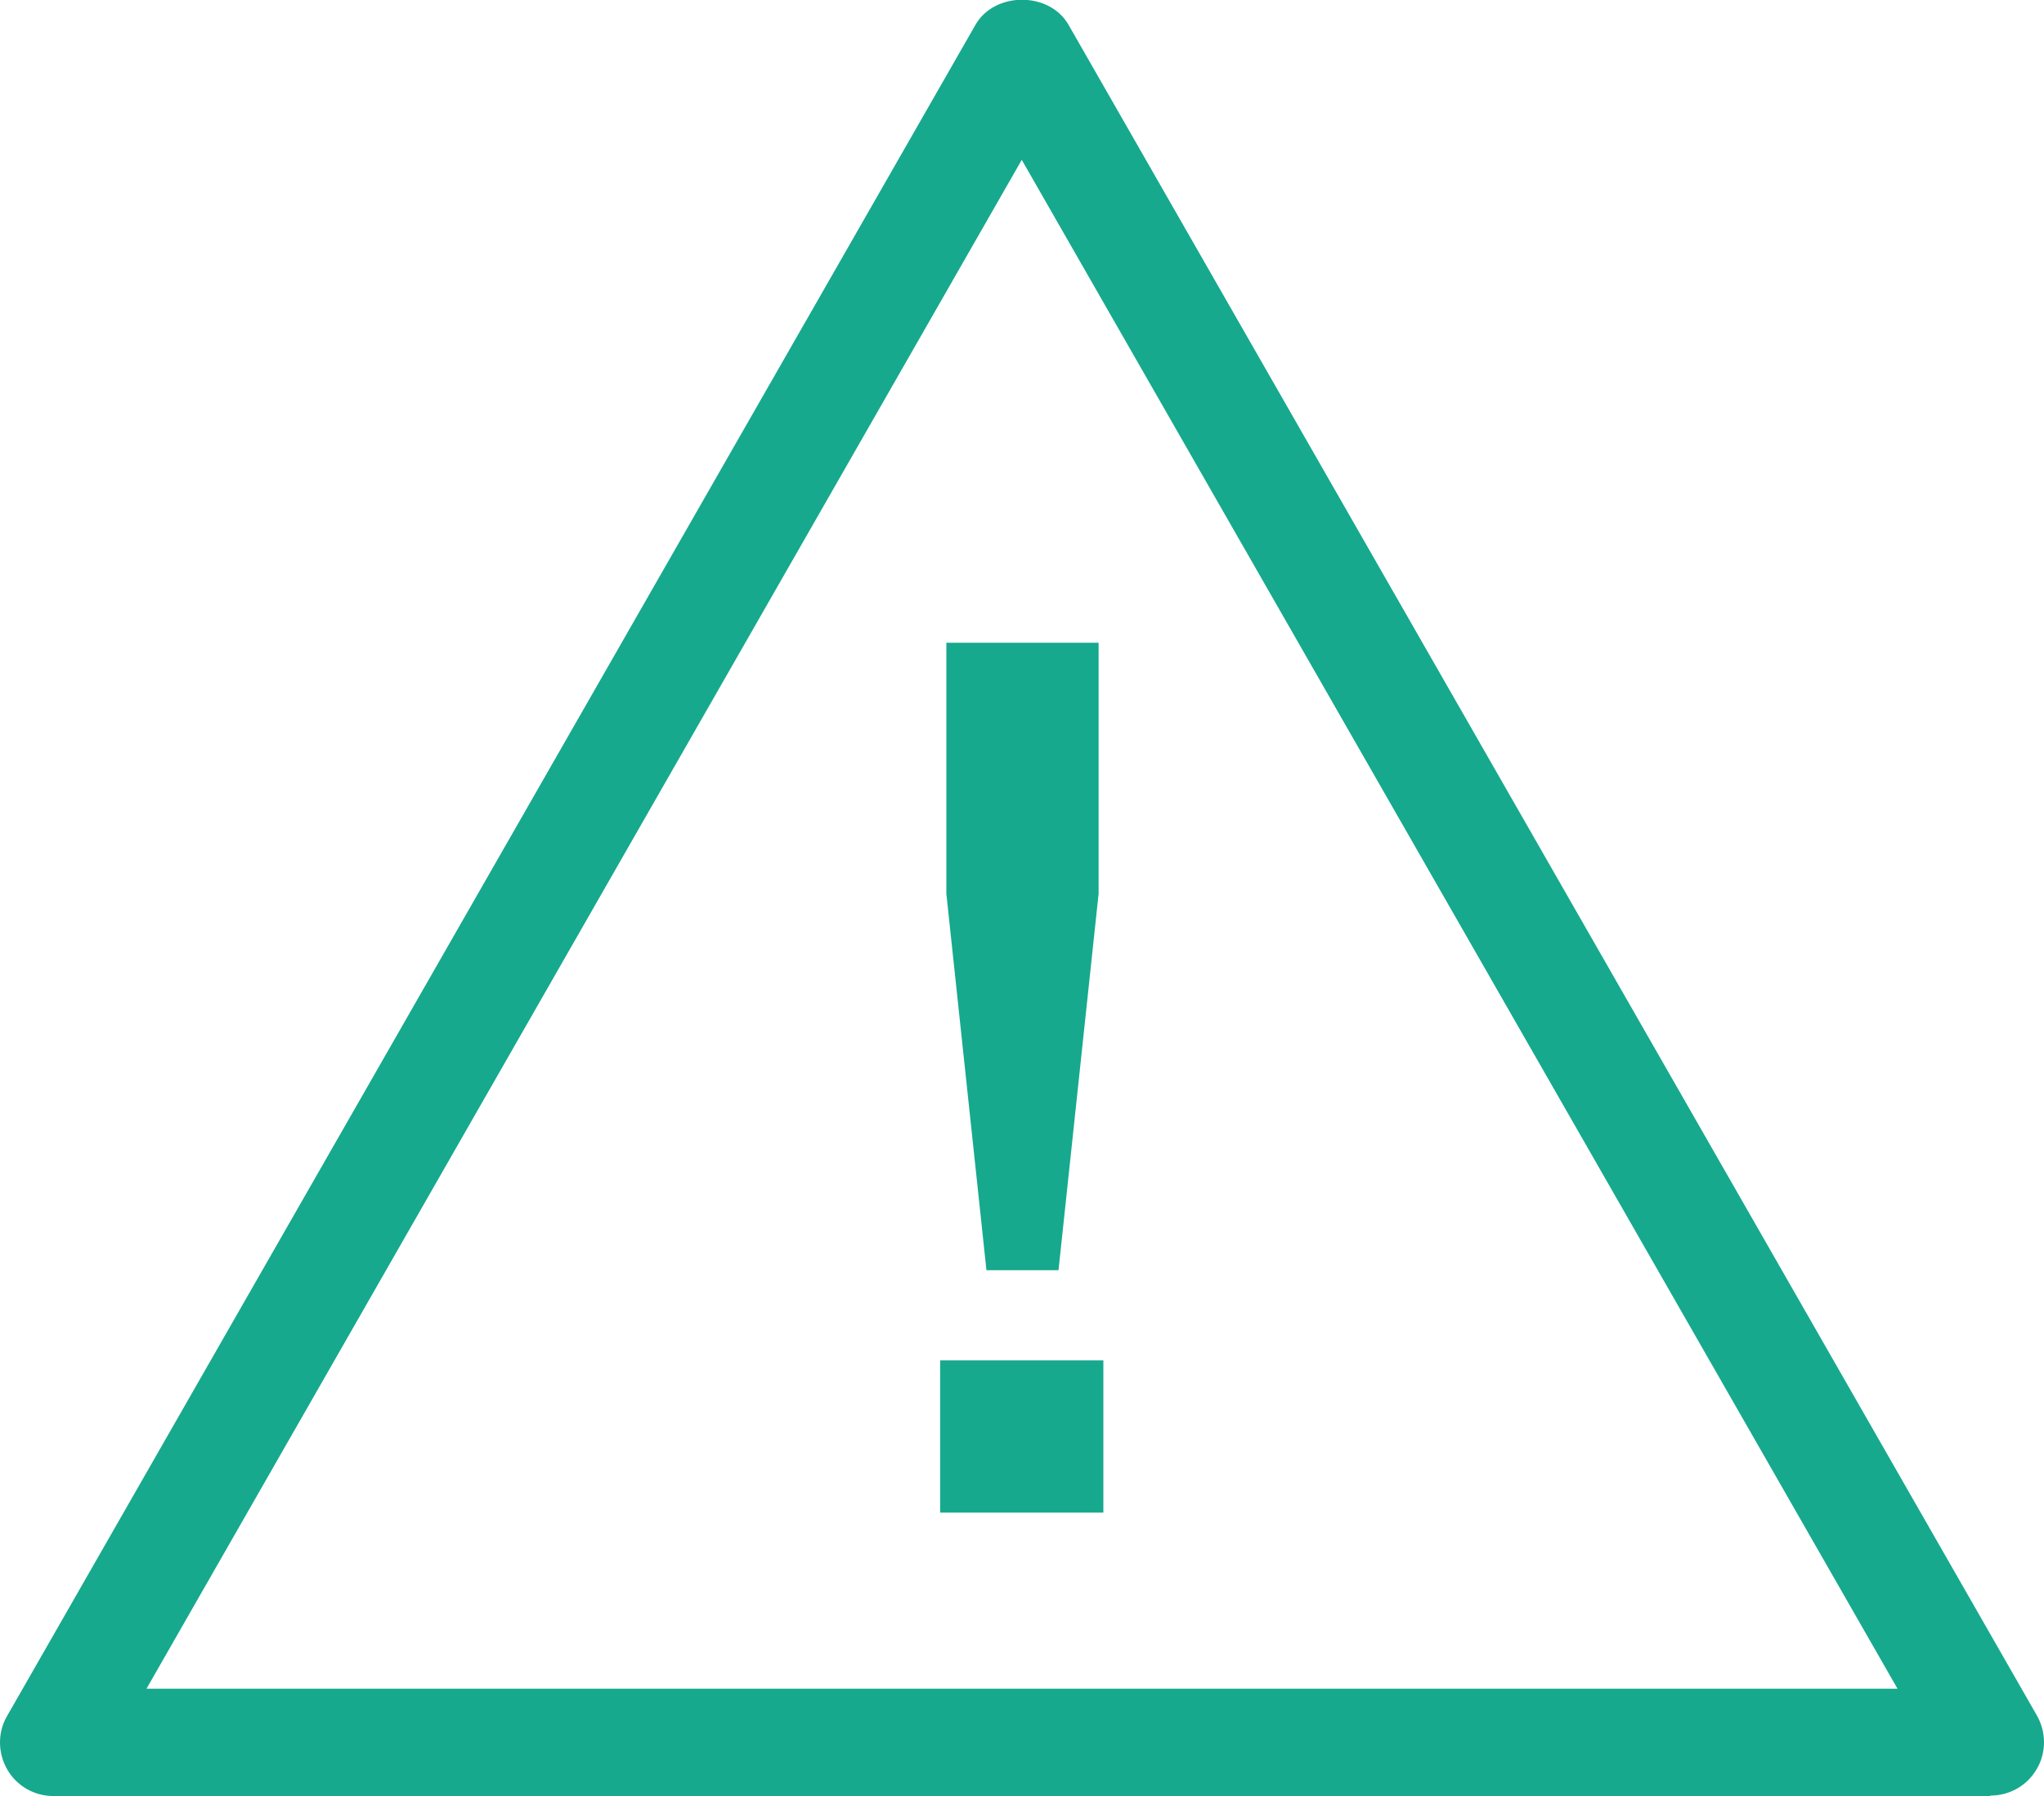 <?xml version="1.0" encoding="UTF-8"?><svg id="Capa_2" xmlns="http://www.w3.org/2000/svg" viewBox="0 0 42.83 37.64"><defs><style>.cls-1{fill:#16a98d;}</style></defs><g id="Capa_1-2"><path class="cls-1" d="M41.7,37.64H1.12c-.4,0-.77-.21-.97-.56-.2-.35-.2-.78,0-1.12L20.44.52c.4-.7,1.55-.7,1.95,0l20.29,35.43c.2.35.2.78,0,1.12-.2.35-.57.56-.97.56h0ZM3.07,35.39h36.69L21.41,3.35,3.07,35.39Z"/><path class="cls-1" d="M19.7,28.51h3.42v3.19h-3.42v-3.19ZM19.83,13.47h3.19v5.26l-.84,7.89h-1.51l-.84-7.89v-5.26Z"/></g></svg>